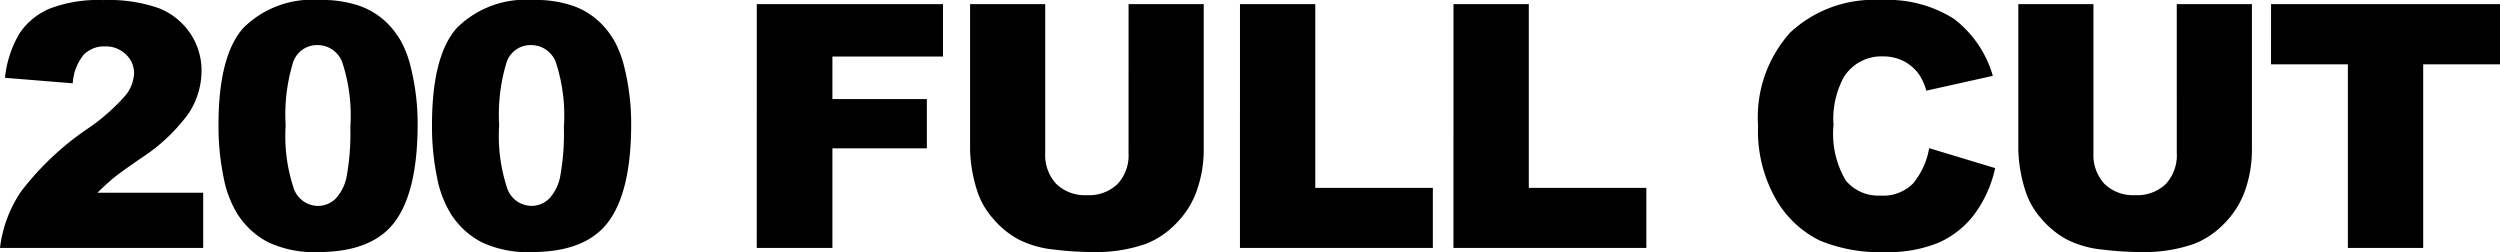 <svg xmlns="http://www.w3.org/2000/svg" width="168.86" height="17.025" viewBox="0 0 168.86 17.025">
  <path id="パス_714" data-name="パス 714" d="M14.33,0H.606A8.594,8.594,0,0,1,2.038-3.824,19.288,19.288,0,0,1,6.525-8.052,13.353,13.353,0,0,0,9.1-10.321a2.541,2.541,0,0,0,.562-1.471A1.718,1.718,0,0,0,9.1-13.078a1.939,1.939,0,0,0-1.4-.533,1.949,1.949,0,0,0-1.432.55,3.37,3.37,0,0,0-.747,1.943L.943-11.489A7.3,7.3,0,0,1,1.932-14.5a4.586,4.586,0,0,1,2.027-1.662,9.173,9.173,0,0,1,3.622-.578,10.216,10.216,0,0,1,3.757.55,4.571,4.571,0,0,1,2.111,1.69,4.464,4.464,0,0,1,.769,2.555,5.232,5.232,0,0,1-.882,2.875,12.083,12.083,0,0,1-3.206,3.01Q8.749-5.11,8.282-4.728t-1.095,1H14.33Zm1.034-8.3q0-4.694,1.69-6.57A6.588,6.588,0,0,1,22.2-16.745a7.7,7.7,0,0,1,2.729.41,5.049,5.049,0,0,1,1.741,1.067,5.685,5.685,0,0,1,1.061,1.381,7.2,7.2,0,0,1,.623,1.69,15.779,15.779,0,0,1,.46,3.841q0,4.481-1.516,6.559T22.08.281a7.317,7.317,0,0,1-3.358-.663,5.437,5.437,0,0,1-2.1-1.943A7.319,7.319,0,0,1,15.7-4.812,17,17,0,0,1,15.364-8.3Zm4.537.011a11.171,11.171,0,0,0,.556,4.3,1.746,1.746,0,0,0,1.612,1.151,1.689,1.689,0,0,0,1.207-.489,3.03,3.03,0,0,0,.752-1.544,16.17,16.17,0,0,0,.241-3.291,11.492,11.492,0,0,0-.556-4.408A1.78,1.78,0,0,0,22.046-13.7a1.7,1.7,0,0,0-1.64,1.151A12.065,12.065,0,0,0,19.9-8.288ZM29.785-8.3q0-4.694,1.69-6.57a6.588,6.588,0,0,1,5.149-1.875,7.7,7.7,0,0,1,2.729.41,5.049,5.049,0,0,1,1.741,1.067,5.685,5.685,0,0,1,1.061,1.381,7.2,7.2,0,0,1,.623,1.69,15.779,15.779,0,0,1,.46,3.841q0,4.481-1.516,6.559T36.5.281a7.317,7.317,0,0,1-3.358-.663,5.437,5.437,0,0,1-2.1-1.943,7.319,7.319,0,0,1-.927-2.488A17,17,0,0,1,29.785-8.3Zm4.537.011a11.171,11.171,0,0,0,.556,4.3A1.746,1.746,0,0,0,36.49-2.841,1.689,1.689,0,0,0,37.7-3.33a3.03,3.03,0,0,0,.752-1.544,16.171,16.171,0,0,0,.241-3.291,11.492,11.492,0,0,0-.556-4.408A1.78,1.78,0,0,0,36.467-13.7a1.7,1.7,0,0,0-1.64,1.151A12.065,12.065,0,0,0,34.322-8.288Zm17.4-8.176H64.3v3.538H56.83v2.875h6.379v3.324H56.83V0H51.72Zm25.112,0h5.076v9.809A8.261,8.261,0,0,1,81.453-3.9a5.951,5.951,0,0,1-1.426,2.267A5.689,5.689,0,0,1,77.989-.269a10.258,10.258,0,0,1-3.56.55A22.4,22.4,0,0,1,71.806.112a6.863,6.863,0,0,1-2.375-.668,5.948,5.948,0,0,1-1.746-1.42,5.214,5.214,0,0,1-1.084-1.9,9.831,9.831,0,0,1-.472-2.783v-9.809h5.076V-6.421a2.867,2.867,0,0,0,.747,2.1,2.778,2.778,0,0,0,2.072.757,2.786,2.786,0,0,0,2.061-.746,2.859,2.859,0,0,0,.747-2.115Zm7.525,0h5.087v12.41h7.94V0H84.357Zm14.421,0h5.087v12.41h7.94V0H98.778ZM130.91-6.738l4.458,1.348a8.221,8.221,0,0,1-1.415,3.133,6.141,6.141,0,0,1-2.4,1.9,8.969,8.969,0,0,1-3.644.64,10.581,10.581,0,0,1-4.385-.78,6.951,6.951,0,0,1-2.937-2.744,9.3,9.3,0,0,1-1.235-5.028,8.546,8.546,0,0,1,2.173-6.279,8.269,8.269,0,0,1,6.149-2.194,8.349,8.349,0,0,1,4.891,1.258,7.389,7.389,0,0,1,2.645,3.863l-4.492,1a3.848,3.848,0,0,0-.494-1.1,2.927,2.927,0,0,0-1.044-.9,3,3,0,0,0-1.381-.314,2.987,2.987,0,0,0-2.65,1.391,5.908,5.908,0,0,0-.7,3.242,6.16,6.16,0,0,0,.831,3.752,2.85,2.85,0,0,0,2.336,1.015,2.836,2.836,0,0,0,2.207-.82A5.07,5.07,0,0,0,130.91-6.738Zm16.723-9.726h5.076v9.809a8.261,8.261,0,0,1-.455,2.755,5.951,5.951,0,0,1-1.426,2.267A5.689,5.689,0,0,1,148.79-.269a10.258,10.258,0,0,1-3.56.55,22.4,22.4,0,0,1-2.622-.168,6.863,6.863,0,0,1-2.375-.668,5.947,5.947,0,0,1-1.746-1.42,5.214,5.214,0,0,1-1.084-1.9,9.831,9.831,0,0,1-.472-2.783v-9.809h5.076V-6.421a2.867,2.867,0,0,0,.747,2.1,2.778,2.778,0,0,0,2.072.757,2.786,2.786,0,0,0,2.061-.746,2.859,2.859,0,0,0,.747-2.115Zm6.369,0h15.464V-12.4h-5.188V0h-5.087V-12.4H154Z" transform="translate(-0.606 16.745)"/>
</svg>

